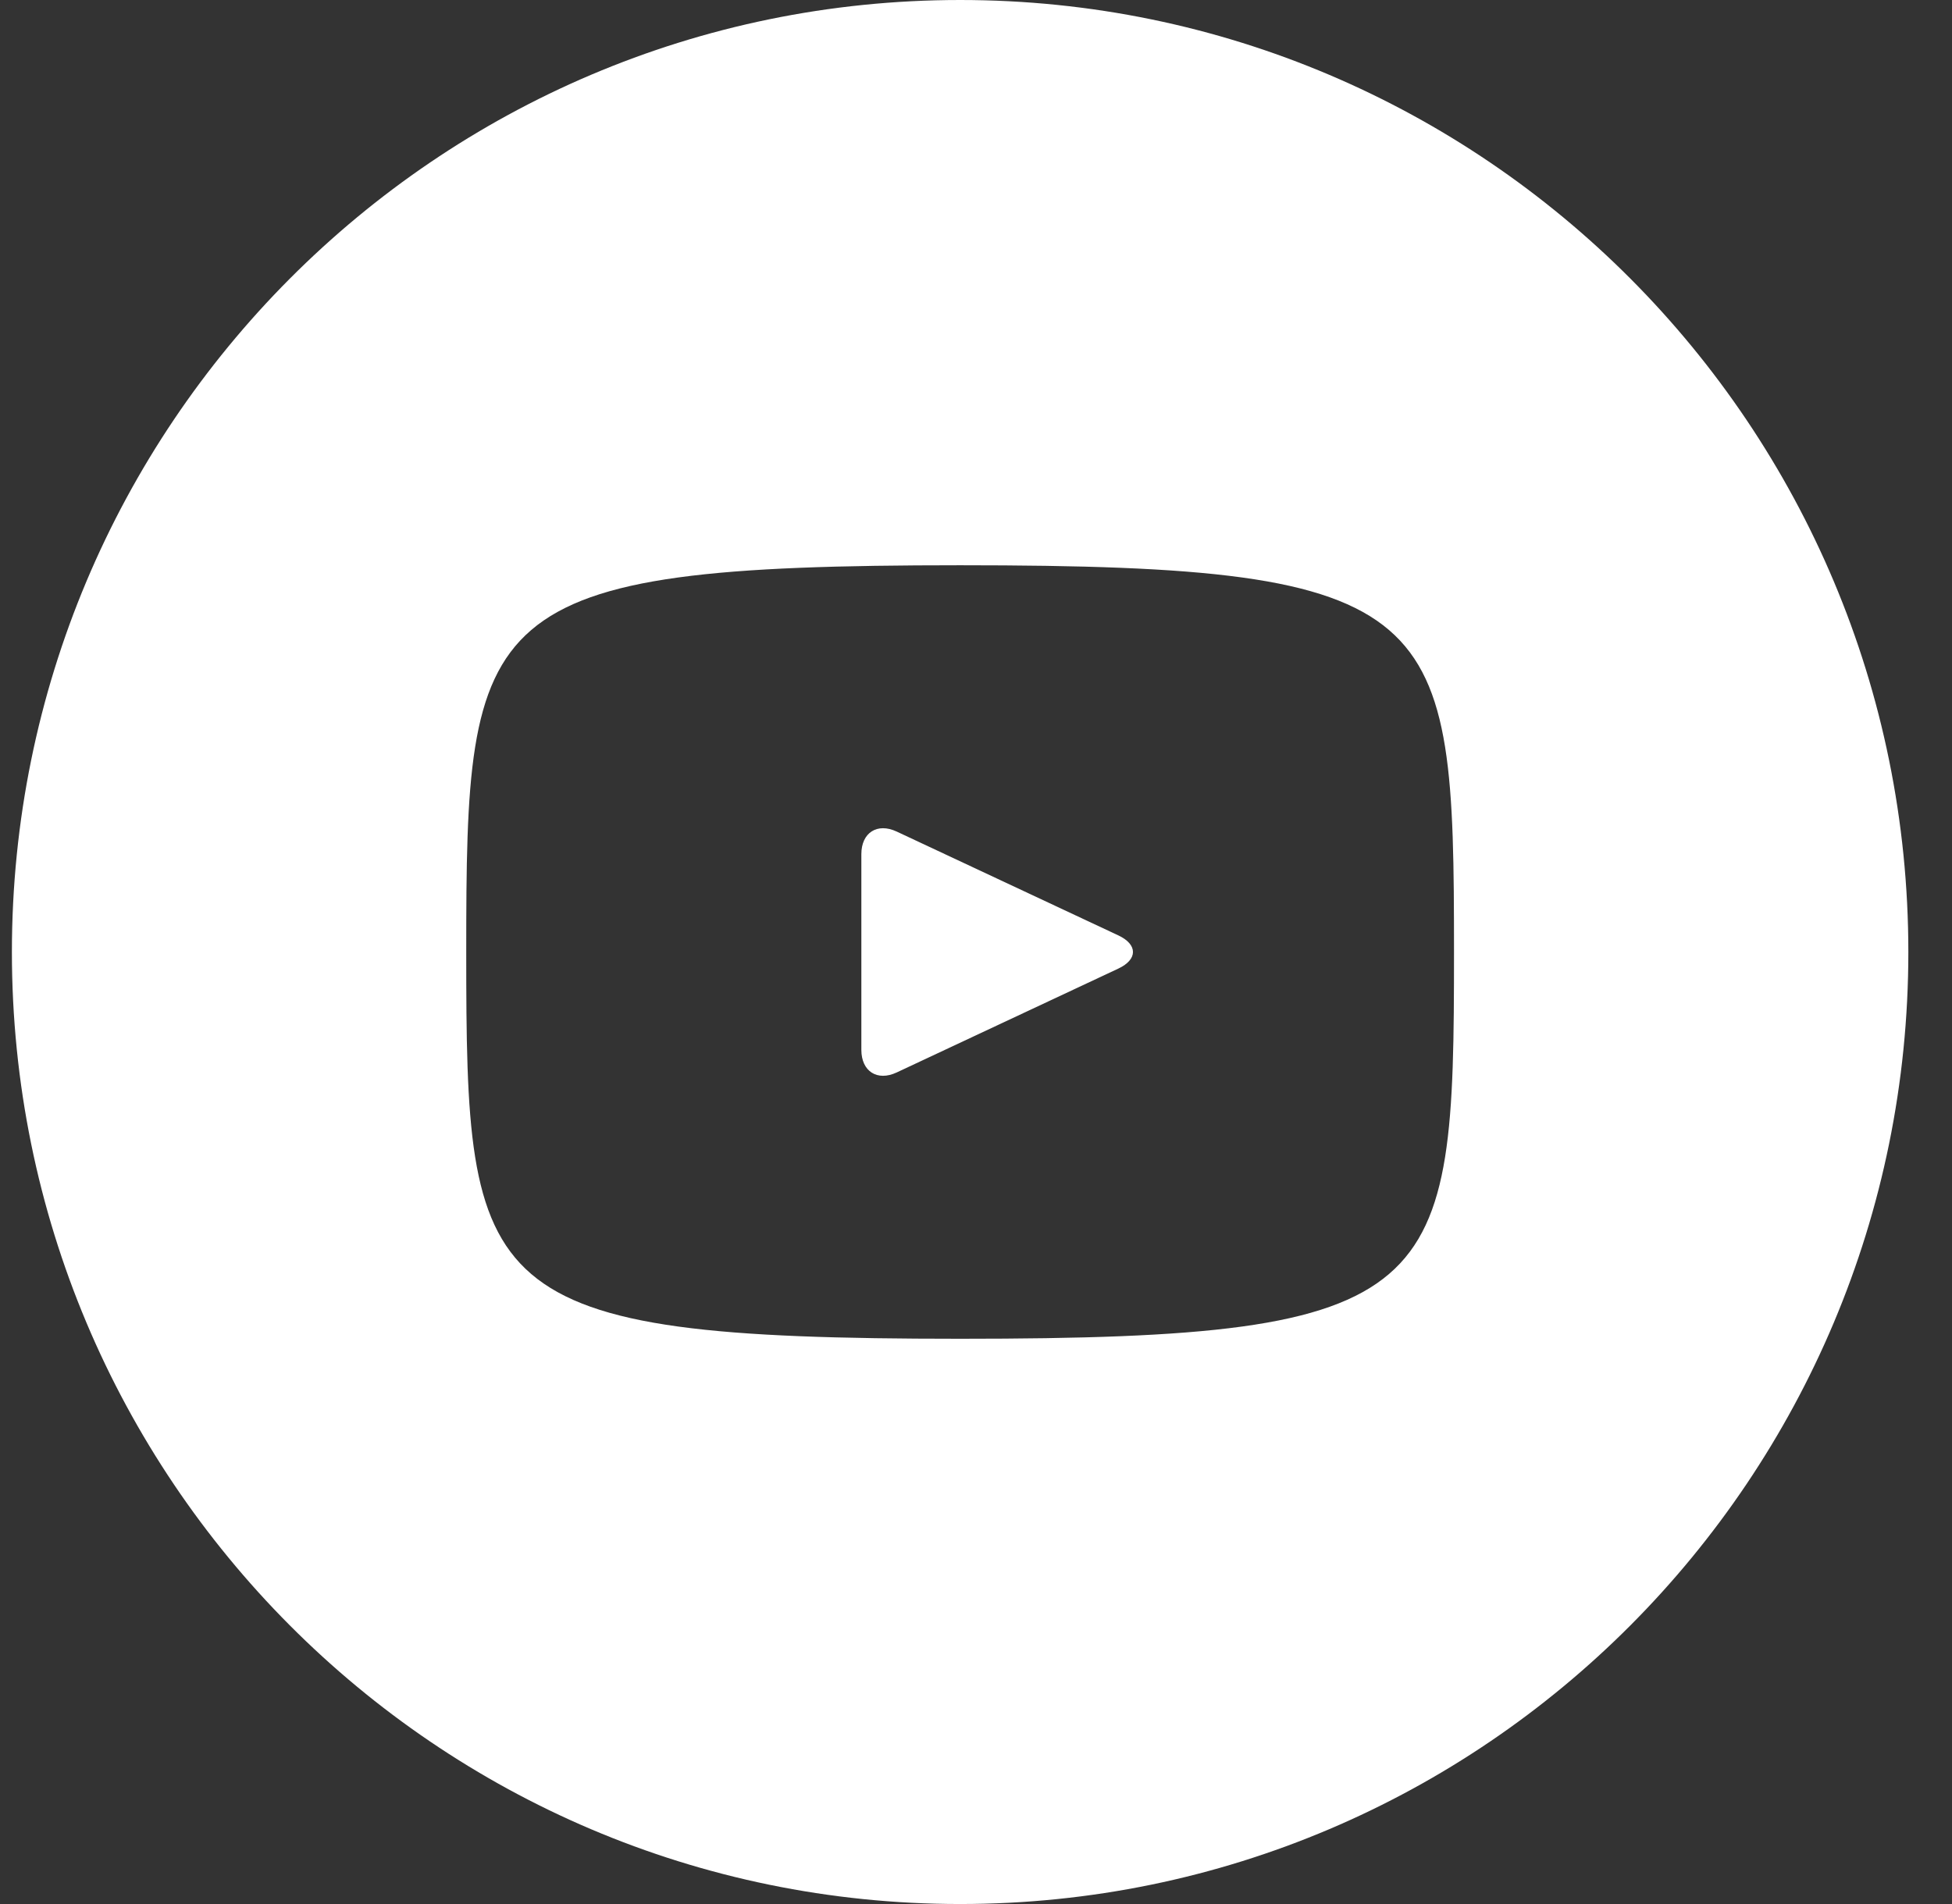 <svg width="41" height="40" viewBox="0 0 41 40" fill="none" xmlns="http://www.w3.org/2000/svg">
<rect x="0" y="0" width="41" height="40" fill="#333333" stroke="none"/>
<path d="M23.492 19.652L18.833 17.469C18.426 17.279 18.092 17.492 18.092 17.944V22.056C18.092 22.508 18.426 22.721 18.833 22.531L23.49 20.348C23.899 20.156 23.899 19.844 23.492 19.652ZM20.167 0C9.167 0 0.25 8.954 0.25 20C0.25 31.046 9.167 40 20.167 40C31.166 40 40.083 31.046 40.083 20C40.083 8.954 31.166 0 20.167 0ZM20.167 28.125C9.972 28.125 9.793 27.202 9.793 20C9.793 12.798 9.972 11.875 20.167 11.875C30.361 11.875 30.54 12.798 30.54 20C30.54 27.202 30.361 28.125 20.167 28.125Z" fill="white"/>
</svg>
